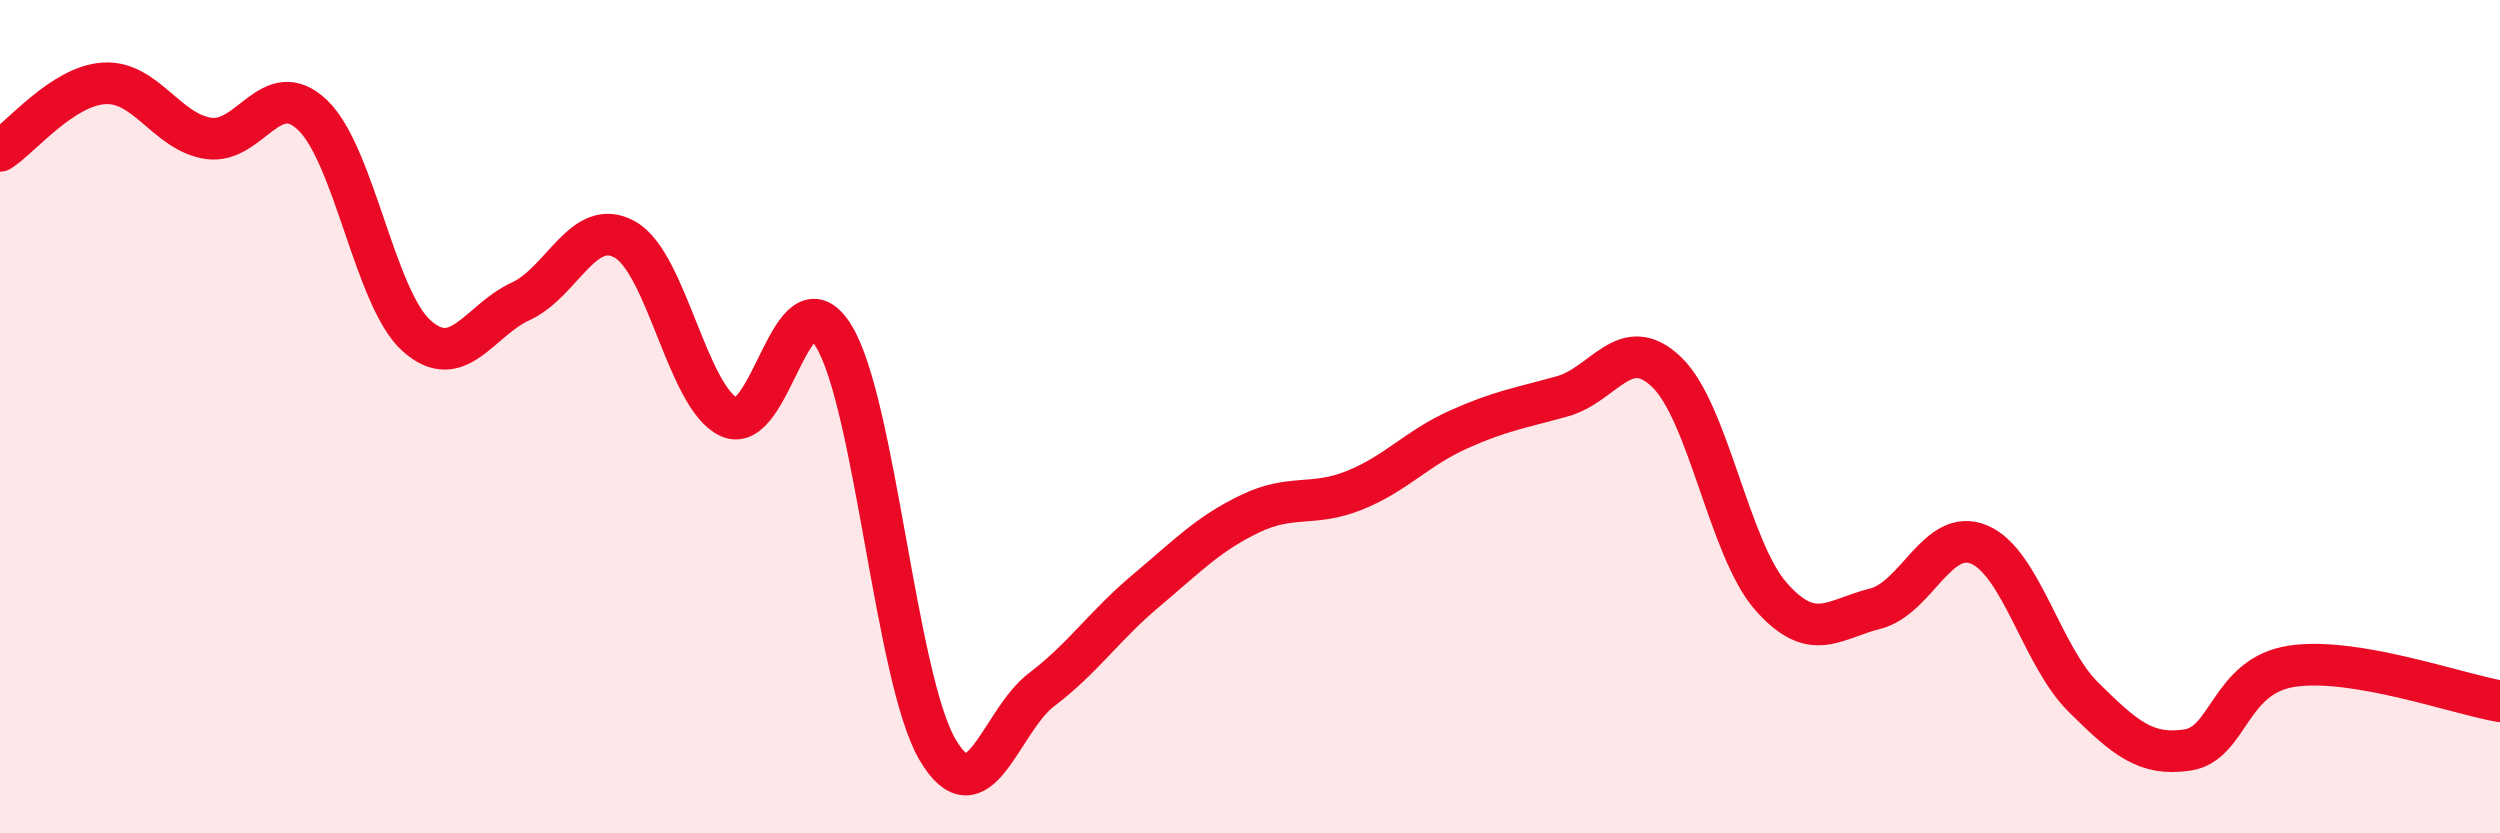 
    <svg width="60" height="20" viewBox="0 0 60 20" xmlns="http://www.w3.org/2000/svg">
      <path
        d="M 0,3.62 C 0.5,3.3 1.5,2.06 2.5,2 C 3.5,1.94 4,3.17 5,3.32 C 6,3.47 6.5,1.81 7.5,2.76 C 8.5,3.71 9,7.17 10,8.06 C 11,8.95 11.5,7.69 12.5,7.23 C 13.5,6.77 14,5.19 15,5.75 C 16,6.31 16.5,9.55 17.5,10.01 C 18.5,10.47 19,6.45 20,8.05 C 21,9.65 21.5,16.29 22.5,17.99 C 23.5,19.69 24,17.31 25,16.55 C 26,15.79 26.5,15.02 27.5,14.18 C 28.5,13.34 29,12.81 30,12.33 C 31,11.85 31.5,12.17 32.5,11.77 C 33.5,11.37 34,10.76 35,10.31 C 36,9.86 36.5,9.79 37.5,9.51 C 38.5,9.23 39,7.97 40,8.93 C 41,9.89 41.5,13.17 42.5,14.31 C 43.5,15.45 44,14.86 45,14.61 C 46,14.36 46.5,12.65 47.5,13.07 C 48.5,13.49 49,15.74 50,16.73 C 51,17.72 51.5,18.15 52.5,18 C 53.5,17.85 53.5,16.22 55,15.99 C 56.5,15.76 59,16.66 60,16.83L60 20L0 20Z"
        fill="#EB0A25"
        opacity="0.1"
        stroke-linecap="round"
        stroke-linejoin="round"
      />
      <path
        d="M 0,3.62 C 0.5,3.3 1.5,2.06 2.5,2 C 3.5,1.94 4,3.17 5,3.32 C 6,3.47 6.5,1.81 7.5,2.76 C 8.5,3.71 9,7.17 10,8.06 C 11,8.95 11.5,7.69 12.5,7.23 C 13.5,6.77 14,5.19 15,5.75 C 16,6.31 16.5,9.55 17.5,10.01 C 18.5,10.47 19,6.45 20,8.05 C 21,9.65 21.5,16.29 22.5,17.99 C 23.5,19.69 24,17.31 25,16.55 C 26,15.79 26.5,15.02 27.5,14.18 C 28.5,13.34 29,12.81 30,12.33 C 31,11.85 31.5,12.17 32.5,11.77 C 33.5,11.37 34,10.76 35,10.31 C 36,9.86 36.5,9.79 37.5,9.51 C 38.5,9.23 39,7.97 40,8.93 C 41,9.89 41.5,13.17 42.5,14.31 C 43.5,15.45 44,14.86 45,14.61 C 46,14.36 46.5,12.65 47.5,13.07 C 48.5,13.49 49,15.74 50,16.73 C 51,17.72 51.5,18.15 52.5,18 C 53.5,17.85 53.5,16.22 55,15.99 C 56.5,15.76 59,16.66 60,16.83"
        stroke="#EB0A25"
        stroke-width="1"
        fill="none"
        stroke-linecap="round"
        stroke-linejoin="round"
      />
    </svg>
  